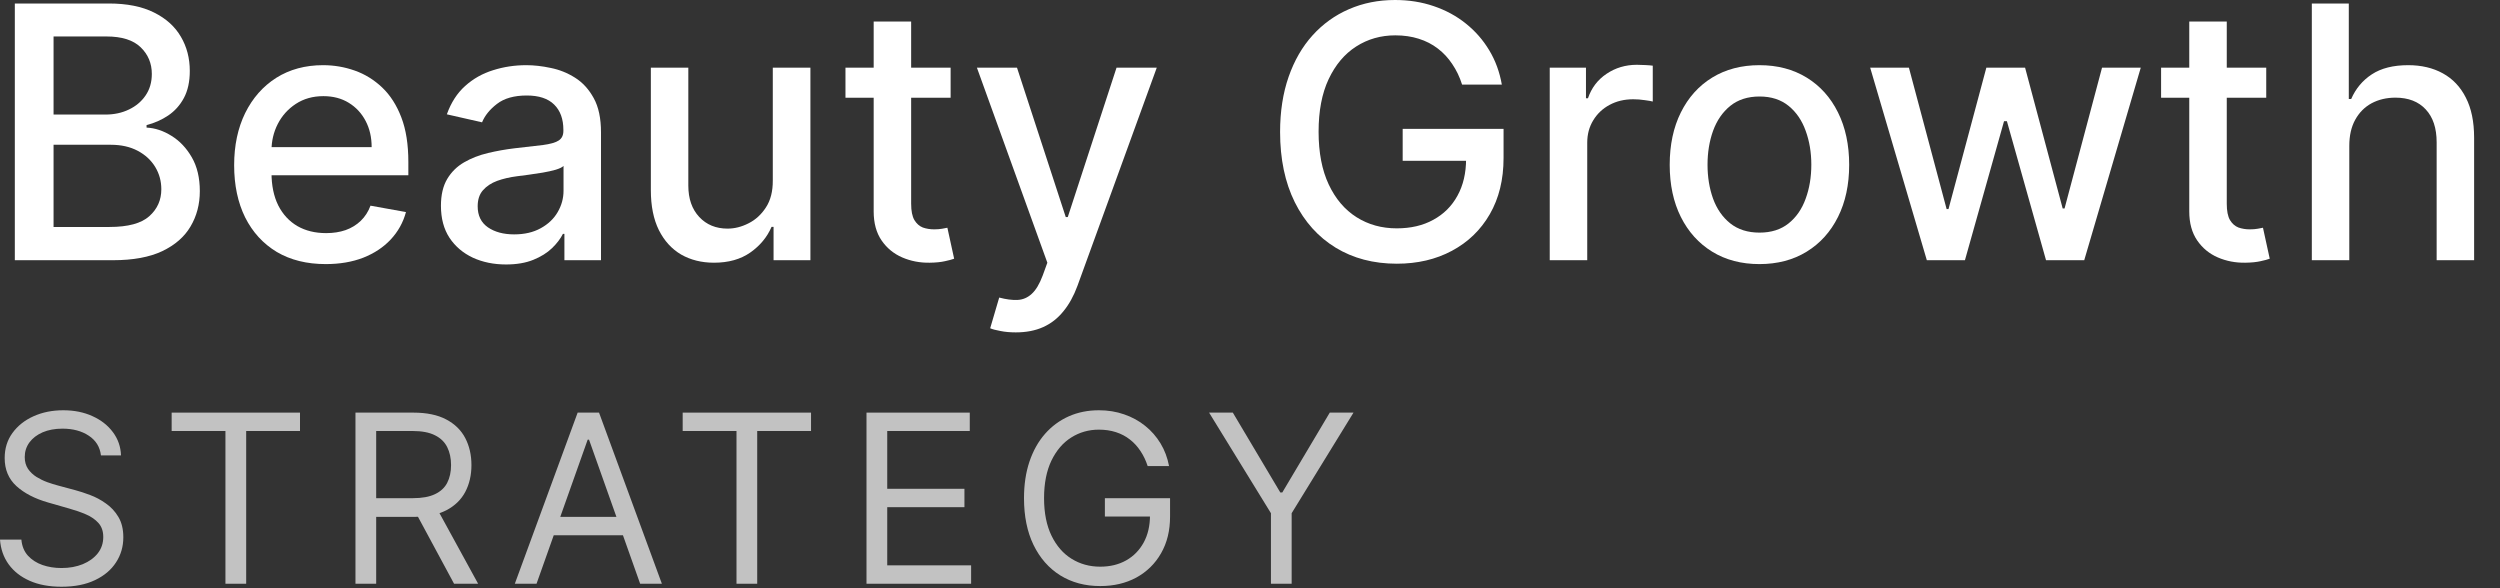 <svg xmlns="http://www.w3.org/2000/svg" width="85" height="20" viewBox="0 0 85 20" fill="none"><rect x="0" y="0" width="85" height="20" fill="#333333" stroke="none"/><path d="M79.876 4.96V8.847H78.602V0.119H79.859V3.367H79.94C80.093 3.014 80.327 2.734 80.643 2.527C80.958 2.32 81.37 2.216 81.879 2.216C82.327 2.216 82.719 2.308 83.055 2.493C83.393 2.678 83.654 2.953 83.839 3.32C84.026 3.683 84.12 4.138 84.12 4.683V8.847H82.846V4.837C82.846 4.357 82.722 3.984 82.475 3.72C82.228 3.453 81.884 3.32 81.444 3.32C81.143 3.32 80.873 3.384 80.634 3.511C80.398 3.639 80.212 3.827 80.076 4.074C79.942 4.318 79.876 4.614 79.876 4.96Z" fill="white"></path><path d="M77.052 2.301V3.324H73.477V2.301H77.052ZM74.435 0.733H75.71V6.925C75.71 7.172 75.746 7.358 75.82 7.483C75.894 7.605 75.989 7.689 76.106 7.735C76.225 7.777 76.354 7.798 76.494 7.798C76.596 7.798 76.685 7.791 76.762 7.777C76.839 7.763 76.898 7.752 76.941 7.743L77.171 8.796C77.097 8.824 76.992 8.852 76.856 8.881C76.719 8.912 76.549 8.929 76.344 8.932C76.009 8.938 75.697 8.878 75.407 8.753C75.117 8.628 74.883 8.435 74.704 8.174C74.525 7.912 74.435 7.584 74.435 7.189V0.733Z" fill="white"></path><path d="M65.512 8.847L63.586 2.301H64.903L66.185 7.108H66.249L67.536 2.301H68.853L70.131 7.087H70.195L71.469 2.301H72.786L70.864 8.847H69.565L68.235 4.121H68.137L66.808 8.847H65.512Z" fill="white"></path><path d="M59.821 8.979C59.207 8.979 58.672 8.838 58.214 8.557C57.757 8.276 57.402 7.882 57.149 7.377C56.896 6.871 56.77 6.28 56.77 5.604C56.77 4.925 56.896 4.331 57.149 3.823C57.402 3.314 57.757 2.919 58.214 2.638C58.672 2.357 59.207 2.216 59.821 2.216C60.434 2.216 60.97 2.357 61.427 2.638C61.885 2.919 62.24 3.314 62.492 3.823C62.745 4.331 62.872 4.925 62.872 5.604C62.872 6.28 62.745 6.871 62.492 7.377C62.24 7.882 61.885 8.276 61.427 8.557C60.97 8.838 60.434 8.979 59.821 8.979ZM59.825 7.909C60.223 7.909 60.552 7.804 60.814 7.594C61.075 7.384 61.268 7.104 61.393 6.754C61.521 6.405 61.585 6.02 61.585 5.6C61.585 5.182 61.521 4.798 61.393 4.449C61.268 4.097 61.075 3.814 60.814 3.601C60.552 3.388 60.223 3.281 59.825 3.281C59.424 3.281 59.092 3.388 58.828 3.601C58.566 3.814 58.372 4.097 58.244 4.449C58.119 4.798 58.056 5.182 58.056 5.6C58.056 6.02 58.119 6.405 58.244 6.754C58.372 7.104 58.566 7.384 58.828 7.594C59.092 7.804 59.424 7.909 59.825 7.909Z" fill="white"></path><path d="M52.691 8.847V2.301H53.923V3.341H53.991C54.11 2.989 54.321 2.712 54.622 2.51C54.926 2.305 55.27 2.203 55.653 2.203C55.733 2.203 55.826 2.206 55.934 2.212C56.045 2.217 56.132 2.224 56.194 2.233V3.452C56.143 3.438 56.052 3.422 55.922 3.405C55.791 3.385 55.66 3.375 55.529 3.375C55.228 3.375 54.96 3.439 54.724 3.567C54.491 3.692 54.306 3.866 54.17 4.091C54.034 4.312 53.966 4.565 53.966 4.849V8.847H52.691Z" fill="white"></path><path d="M49.711 2.876C49.629 2.618 49.518 2.386 49.379 2.182C49.242 1.974 49.079 1.798 48.889 1.653C48.698 1.506 48.481 1.393 48.236 1.317C47.995 1.24 47.729 1.202 47.44 1.202C46.948 1.202 46.505 1.328 46.11 1.581C45.715 1.834 45.403 2.205 45.173 2.693C44.945 3.179 44.832 3.774 44.832 4.479C44.832 5.186 44.947 5.784 45.177 6.273C45.407 6.761 45.722 7.132 46.123 7.385C46.523 7.638 46.979 7.764 47.491 7.764C47.965 7.764 48.379 7.668 48.731 7.474C49.086 7.281 49.36 7.009 49.553 6.656C49.749 6.301 49.847 5.884 49.847 5.403L50.188 5.467H47.691V4.381H51.121V5.374C51.121 6.107 50.965 6.743 50.653 7.283C50.343 7.82 49.914 8.234 49.366 8.527C48.82 8.82 48.195 8.966 47.491 8.966C46.701 8.966 46.008 8.784 45.411 8.42C44.818 8.057 44.354 7.541 44.022 6.874C43.69 6.203 43.523 5.408 43.523 4.487C43.523 3.791 43.62 3.166 43.813 2.612C44.006 2.058 44.278 1.588 44.627 1.202C44.979 0.812 45.393 0.516 45.867 0.311C46.344 0.104 46.866 0 47.431 0C47.903 0 48.342 0.07 48.748 0.209C49.157 0.348 49.521 0.545 49.839 0.801C50.16 1.057 50.425 1.361 50.636 1.713C50.846 2.062 50.988 2.45 51.062 2.876H49.711Z" fill="white"></path><path d="M34.536 11.301C34.346 11.301 34.172 11.286 34.016 11.254C33.86 11.226 33.743 11.195 33.666 11.161L33.973 10.117C34.206 10.179 34.414 10.206 34.596 10.198C34.777 10.189 34.938 10.121 35.077 9.993C35.219 9.865 35.344 9.656 35.452 9.367L35.61 8.932L33.215 2.301H34.578L36.236 7.381H36.304L37.962 2.301H39.33L36.633 9.72C36.508 10.061 36.348 10.35 36.155 10.585C35.962 10.824 35.732 11.003 35.465 11.122C35.198 11.242 34.888 11.301 34.536 11.301Z" fill="white"></path><path d="M32.321 2.301V3.324H28.746V2.301H32.321ZM29.705 0.733H30.979V6.925C30.979 7.172 31.016 7.358 31.09 7.483C31.164 7.605 31.259 7.689 31.375 7.735C31.495 7.777 31.624 7.798 31.763 7.798C31.865 7.798 31.955 7.791 32.032 7.777C32.108 7.763 32.168 7.752 32.211 7.743L32.441 8.796C32.367 8.824 32.262 8.852 32.125 8.881C31.989 8.912 31.819 8.929 31.614 8.932C31.279 8.938 30.966 8.878 30.677 8.753C30.387 8.628 30.152 8.435 29.973 8.174C29.794 7.912 29.705 7.584 29.705 7.189V0.733Z" fill="white"></path><path d="M26.275 6.132V2.301H27.554V8.847H26.301V7.713H26.233C26.082 8.063 25.841 8.354 25.508 8.587C25.179 8.817 24.768 8.932 24.277 8.932C23.856 8.932 23.484 8.84 23.16 8.655C22.839 8.467 22.586 8.19 22.402 7.824C22.22 7.458 22.129 7.004 22.129 6.465V2.301H23.403V6.311C23.403 6.757 23.527 7.112 23.774 7.377C24.021 7.641 24.342 7.773 24.737 7.773C24.976 7.773 25.213 7.713 25.448 7.594C25.687 7.475 25.885 7.294 26.041 7.053C26.2 6.811 26.278 6.504 26.275 6.132Z" fill="white"></path><path d="M17.204 8.992C16.789 8.992 16.414 8.915 16.079 8.762C15.744 8.605 15.478 8.379 15.282 8.084C15.089 7.789 14.992 7.426 14.992 6.997C14.992 6.628 15.063 6.324 15.205 6.085C15.347 5.847 15.539 5.658 15.78 5.519C16.022 5.379 16.292 5.274 16.59 5.203C16.889 5.132 17.192 5.078 17.502 5.041C17.894 4.996 18.212 4.959 18.457 4.931C18.701 4.899 18.879 4.85 18.989 4.781C19.1 4.713 19.155 4.602 19.155 4.449V4.419C19.155 4.047 19.05 3.759 18.84 3.554C18.633 3.35 18.323 3.247 17.911 3.247C17.482 3.247 17.144 3.342 16.897 3.533C16.653 3.72 16.484 3.929 16.39 4.159L15.193 3.887C15.335 3.489 15.542 3.168 15.815 2.923C16.09 2.676 16.407 2.497 16.765 2.387C17.123 2.273 17.499 2.216 17.894 2.216C18.155 2.216 18.433 2.247 18.725 2.31C19.021 2.369 19.296 2.48 19.552 2.642C19.81 2.804 20.022 3.036 20.187 3.337C20.352 3.635 20.434 4.023 20.434 4.5V8.847H19.19V7.952H19.139C19.056 8.117 18.933 8.279 18.768 8.438C18.603 8.597 18.391 8.729 18.133 8.834C17.874 8.939 17.565 8.992 17.204 8.992ZM17.481 7.969C17.833 7.969 18.134 7.899 18.384 7.76C18.637 7.621 18.829 7.439 18.959 7.215C19.093 6.987 19.16 6.744 19.16 6.486V5.642C19.114 5.688 19.026 5.73 18.896 5.77C18.768 5.807 18.621 5.84 18.457 5.868C18.292 5.894 18.131 5.918 17.975 5.941C17.819 5.96 17.688 5.977 17.583 5.992C17.336 6.023 17.11 6.075 16.905 6.149C16.704 6.223 16.542 6.33 16.42 6.469C16.3 6.605 16.241 6.787 16.241 7.014C16.241 7.33 16.357 7.568 16.59 7.73C16.823 7.889 17.12 7.969 17.481 7.969Z" fill="white"></path><path d="M11.076 8.979C10.431 8.979 9.876 8.841 9.41 8.566C8.947 8.287 8.589 7.896 8.336 7.394C8.086 6.888 7.961 6.296 7.961 5.617C7.961 4.946 8.086 4.355 8.336 3.844C8.589 3.333 8.941 2.933 9.393 2.646C9.847 2.36 10.379 2.216 10.986 2.216C11.356 2.216 11.714 2.277 12.06 2.399C12.407 2.521 12.718 2.713 12.994 2.975C13.269 3.236 13.486 3.575 13.646 3.993C13.805 4.408 13.884 4.912 13.884 5.506V5.958H8.681V5.003H12.636C12.636 4.668 12.568 4.371 12.431 4.112C12.295 3.851 12.103 3.645 11.856 3.494C11.611 3.344 11.325 3.269 10.995 3.269C10.637 3.269 10.325 3.357 10.057 3.533C9.793 3.706 9.589 3.933 9.444 4.215C9.302 4.493 9.231 4.796 9.231 5.122V5.868C9.231 6.306 9.308 6.678 9.461 6.985C9.617 7.291 9.835 7.526 10.113 7.688C10.391 7.847 10.717 7.926 11.089 7.926C11.33 7.926 11.55 7.892 11.749 7.824C11.948 7.753 12.12 7.648 12.265 7.509C12.41 7.369 12.521 7.198 12.597 6.993L13.803 7.21C13.707 7.566 13.533 7.877 13.283 8.144C13.036 8.408 12.725 8.614 12.35 8.762C11.978 8.906 11.553 8.979 11.076 8.979Z" fill="white"></path><path d="M0.504 8.847V0.119H3.7C4.319 0.119 4.832 0.222 5.238 0.426C5.645 0.628 5.949 0.902 6.15 1.249C6.352 1.592 6.453 1.98 6.453 2.412C6.453 2.776 6.386 3.082 6.252 3.332C6.119 3.58 5.94 3.778 5.716 3.929C5.494 4.077 5.25 4.185 4.983 4.253V4.338C5.272 4.352 5.555 4.446 5.831 4.619C6.109 4.79 6.339 5.033 6.521 5.348C6.703 5.663 6.794 6.047 6.794 6.499C6.794 6.945 6.689 7.345 6.478 7.7C6.271 8.053 5.95 8.332 5.515 8.54C5.081 8.744 4.525 8.847 3.849 8.847H0.504ZM1.821 7.717H3.721C4.352 7.717 4.804 7.595 5.076 7.351C5.349 7.107 5.485 6.801 5.485 6.435C5.485 6.159 5.416 5.906 5.277 5.676C5.137 5.446 4.939 5.263 4.68 5.126C4.424 4.99 4.12 4.922 3.768 4.922H1.821V7.717ZM1.821 3.895H3.585C3.88 3.895 4.146 3.838 4.382 3.724C4.62 3.611 4.809 3.452 4.949 3.247C5.091 3.04 5.162 2.796 5.162 2.514C5.162 2.153 5.035 1.851 4.782 1.607C4.529 1.362 4.142 1.24 3.619 1.24H1.821V3.895Z" fill="white"></path><path d="M41.109 14.029H41.916L43.53 16.744H43.598L45.212 14.029H46.019L43.916 17.449V19.847H43.212V17.449L41.109 14.029Z" fill="white" fill-opacity="0.7"></path><path d="M39.021 15.847C38.959 15.655 38.876 15.484 38.774 15.332C38.673 15.179 38.553 15.048 38.413 14.941C38.275 14.832 38.117 14.75 37.941 14.693C37.765 14.636 37.572 14.608 37.362 14.608C37.017 14.608 36.704 14.697 36.422 14.875C36.139 15.053 35.915 15.316 35.748 15.662C35.582 16.009 35.498 16.434 35.498 16.938C35.498 17.441 35.583 17.867 35.751 18.213C35.92 18.56 36.148 18.822 36.436 19C36.724 19.178 37.047 19.267 37.407 19.267C37.741 19.267 38.034 19.196 38.288 19.054C38.544 18.91 38.742 18.707 38.885 18.446C39.029 18.183 39.1 17.873 39.1 17.517L39.316 17.563H37.566V16.938H39.782V17.563C39.782 18.042 39.68 18.458 39.475 18.813C39.273 19.167 38.992 19.441 38.635 19.637C38.279 19.83 37.869 19.926 37.407 19.926C36.892 19.926 36.44 19.805 36.049 19.563C35.661 19.32 35.358 18.976 35.14 18.529C34.924 18.082 34.816 17.551 34.816 16.938C34.816 16.477 34.878 16.064 35.001 15.696C35.126 15.327 35.302 15.012 35.529 14.753C35.757 14.493 36.026 14.295 36.336 14.156C36.647 14.018 36.989 13.949 37.362 13.949C37.669 13.949 37.955 13.995 38.22 14.088C38.487 14.179 38.725 14.309 38.933 14.477C39.143 14.644 39.318 14.844 39.459 15.077C39.599 15.308 39.695 15.565 39.748 15.847H39.021Z" fill="white" fill-opacity="0.7"></path><path d="M29.461 19.847V14.029H32.972V14.654H30.166V16.619H32.791V17.244H30.166V19.222H33.018V19.847H29.461Z" fill="white" fill-opacity="0.7"></path><path d="M23.211 14.654V14.029H27.575V14.654H25.745V19.847H25.041V14.654H23.211Z" fill="white" fill-opacity="0.7"></path><path d="M18.242 19.847H17.504L19.64 14.029H20.367L22.504 19.847H21.765L20.027 14.949H19.981L18.242 19.847ZM18.515 17.574H21.492V18.199H18.515V17.574Z" fill="white" fill-opacity="0.7"></path><path d="M12.086 19.847V14.029H14.052C14.506 14.029 14.88 14.106 15.171 14.261C15.463 14.415 15.679 14.626 15.819 14.895C15.959 15.164 16.029 15.47 16.029 15.813C16.029 16.155 15.959 16.459 15.819 16.725C15.679 16.99 15.464 17.198 15.174 17.35C14.884 17.499 14.514 17.574 14.063 17.574H12.472V16.938H14.04C14.351 16.938 14.601 16.892 14.79 16.801C14.982 16.71 15.12 16.582 15.205 16.415C15.292 16.246 15.336 16.046 15.336 15.813C15.336 15.58 15.292 15.376 15.205 15.202C15.118 15.028 14.979 14.893 14.788 14.799C14.596 14.702 14.344 14.654 14.029 14.654H12.79V19.847H12.086ZM14.825 17.233L16.256 19.847H15.438L14.029 17.233H14.825Z" fill="white" fill-opacity="0.7"></path><path d="M5.836 14.654V14.029H10.2V14.654H8.37V19.847H7.665V14.654H5.836Z" fill="white" fill-opacity="0.7"></path><path d="M3.432 15.483C3.398 15.195 3.259 14.972 3.017 14.813C2.775 14.653 2.477 14.574 2.125 14.574C1.867 14.574 1.642 14.616 1.449 14.699C1.258 14.782 1.108 14.897 1 15.043C0.894 15.189 0.841 15.354 0.841 15.54C0.841 15.695 0.878 15.829 0.952 15.941C1.027 16.05 1.124 16.142 1.241 16.216C1.359 16.288 1.482 16.348 1.611 16.395C1.74 16.441 1.858 16.477 1.966 16.506L2.557 16.665C2.708 16.705 2.877 16.76 3.062 16.83C3.25 16.9 3.429 16.995 3.599 17.117C3.772 17.236 3.914 17.389 4.026 17.577C4.137 17.764 4.193 17.994 4.193 18.267C4.193 18.582 4.111 18.866 3.946 19.119C3.783 19.373 3.545 19.575 3.23 19.724C2.918 19.874 2.538 19.949 2.091 19.949C1.674 19.949 1.313 19.882 1.009 19.747C0.705 19.613 0.467 19.425 0.293 19.185C0.12 18.944 0.023 18.665 0 18.347H0.727C0.746 18.566 0.82 18.748 0.949 18.892C1.08 19.034 1.244 19.14 1.443 19.21C1.644 19.279 1.86 19.313 2.091 19.313C2.36 19.313 2.601 19.269 2.815 19.182C3.029 19.093 3.199 18.97 3.324 18.813C3.449 18.654 3.511 18.468 3.511 18.256C3.511 18.063 3.457 17.905 3.349 17.784C3.241 17.663 3.099 17.564 2.923 17.489C2.747 17.413 2.557 17.347 2.352 17.29L1.636 17.085C1.182 16.955 0.822 16.768 0.557 16.526C0.292 16.283 0.159 15.966 0.159 15.574C0.159 15.248 0.247 14.964 0.423 14.722C0.601 14.477 0.84 14.288 1.139 14.153C1.44 14.017 1.777 13.949 2.148 13.949C2.523 13.949 2.856 14.016 3.148 14.151C3.439 14.283 3.67 14.465 3.841 14.696C4.013 14.927 4.104 15.19 4.114 15.483H3.432Z" fill="white" fill-opacity="0.7"></path></svg>